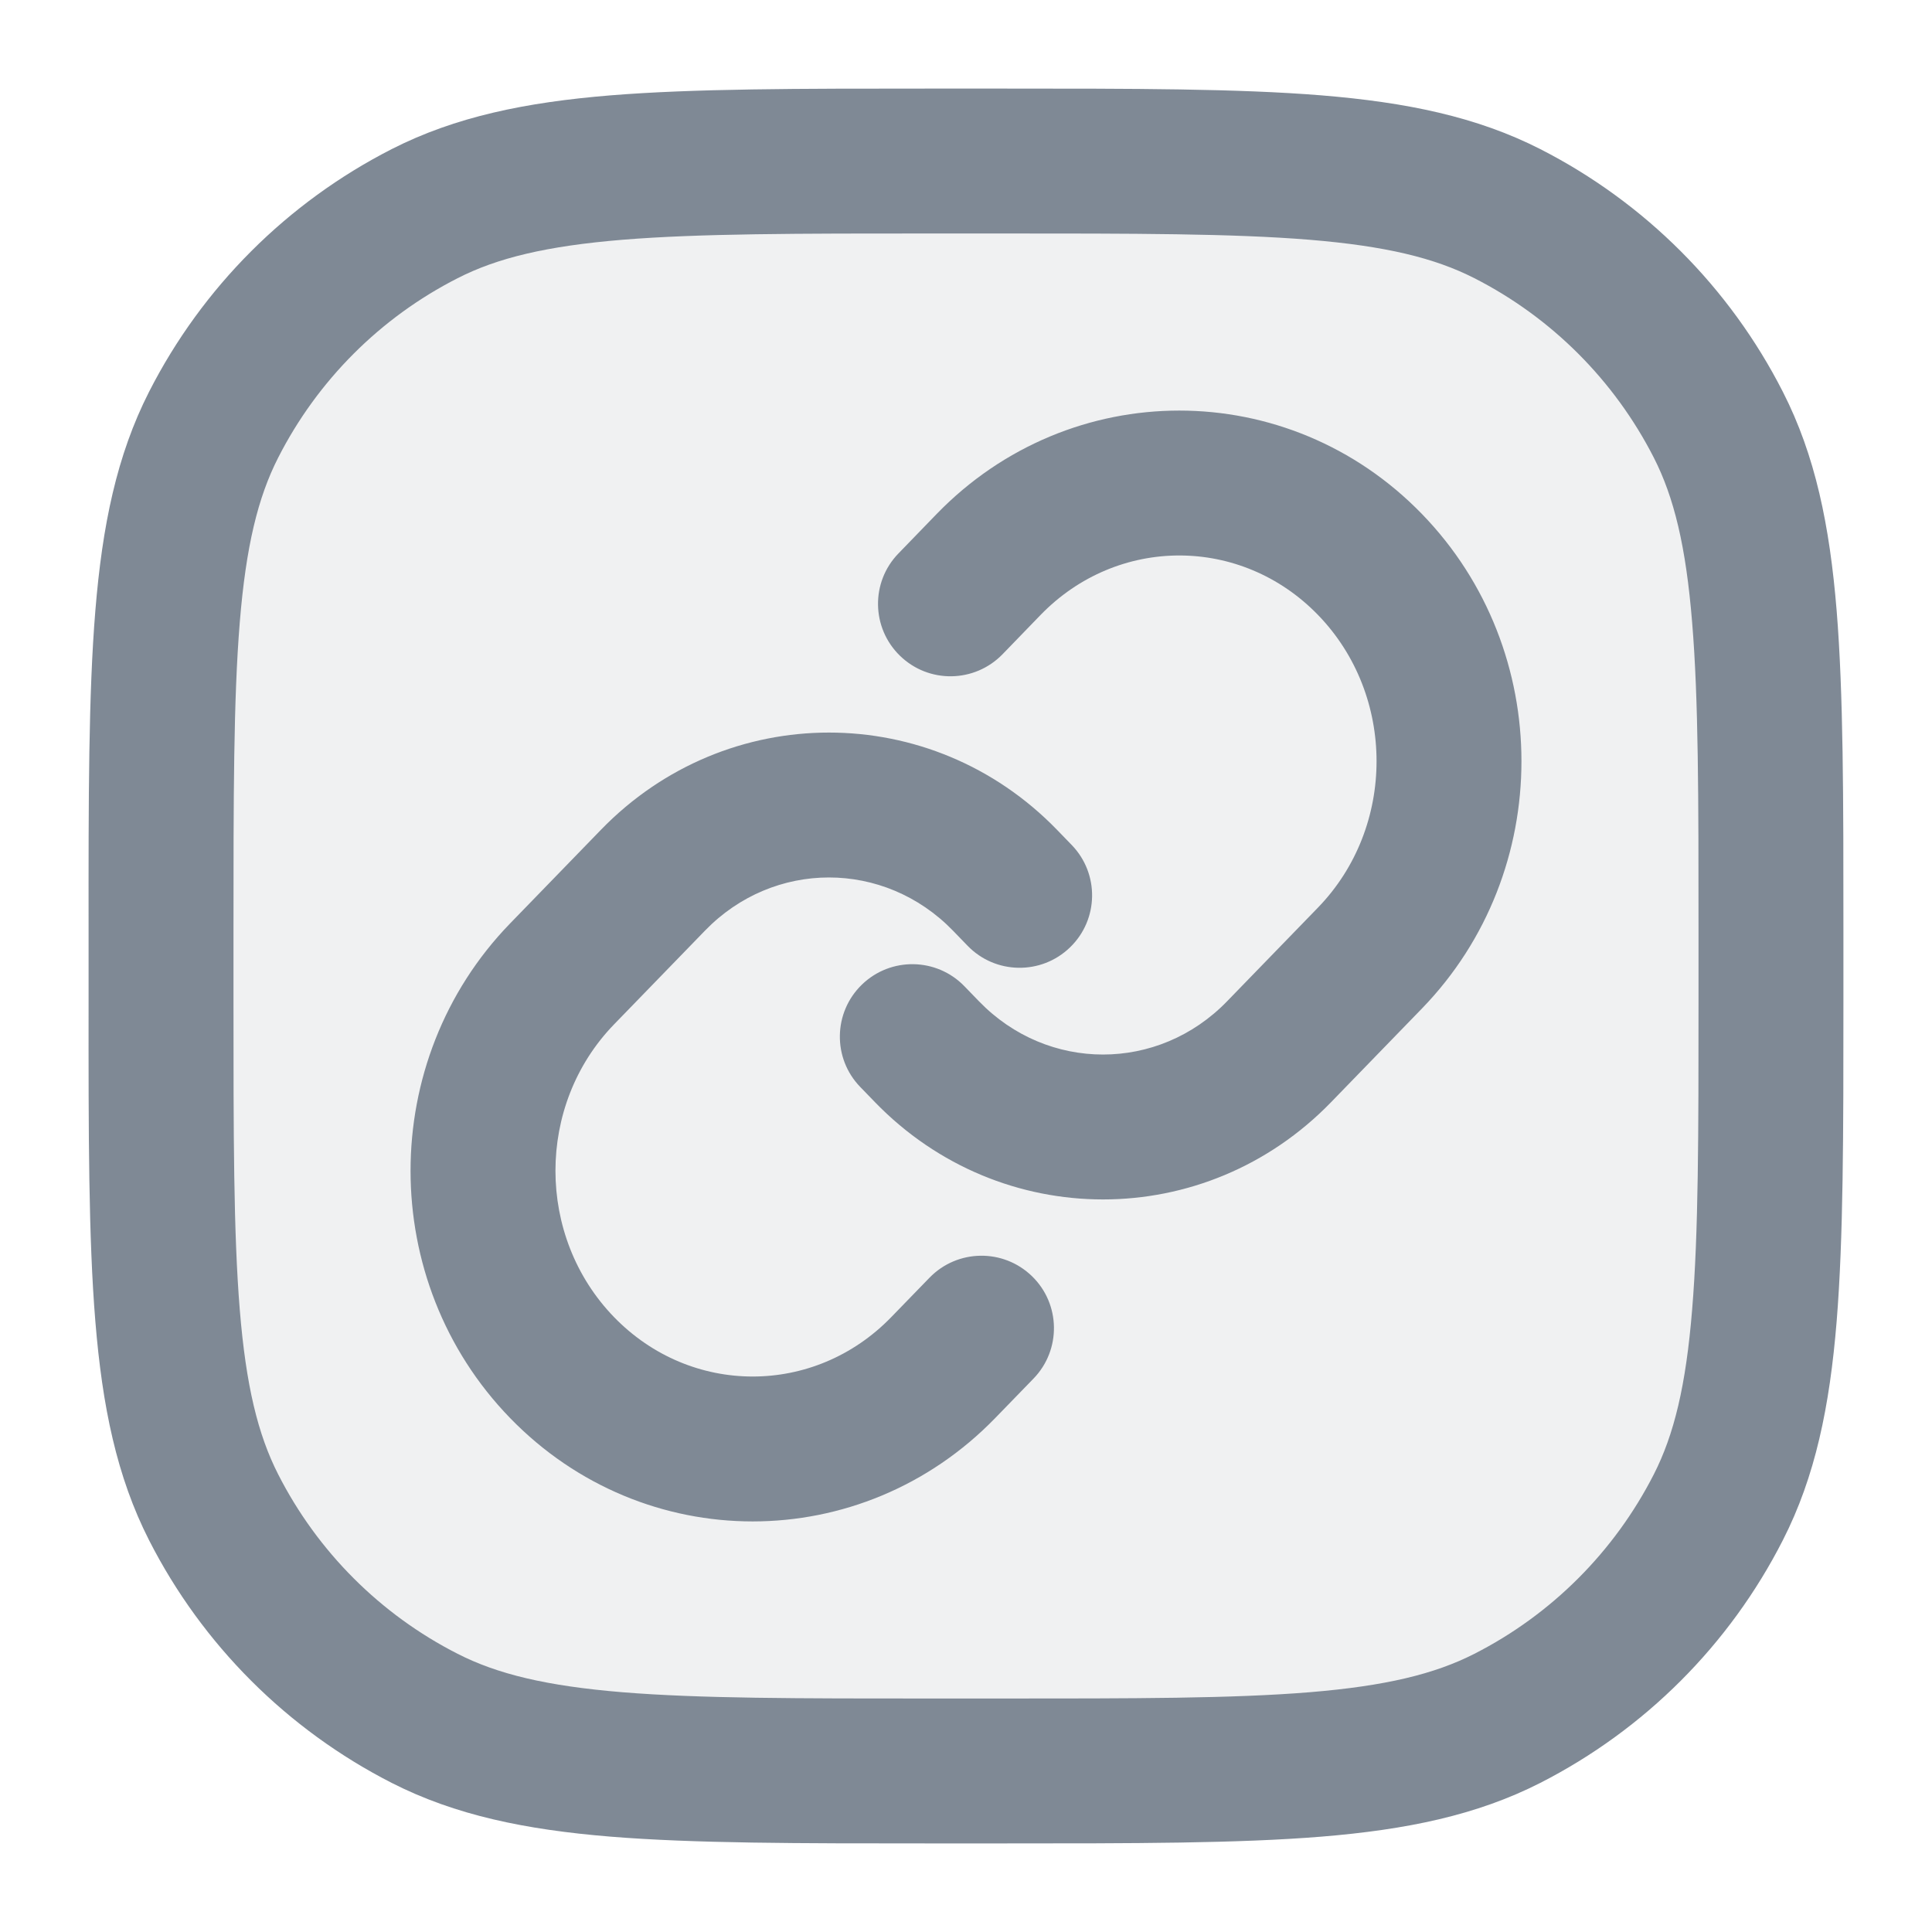 <svg width="20" height="20" viewBox="0 0 20 20" fill="none" xmlns="http://www.w3.org/2000/svg">
<rect opacity="0.12" x="1.667" y="1.667" width="16.667" height="16.667" rx="5" fill="#7F8995"/>
<path fill-rule="evenodd" clip-rule="evenodd" d="M9.633 0.917H9.666H10.333H10.367C11.738 0.917 12.814 0.917 13.678 0.987C14.558 1.059 15.286 1.208 15.944 1.543C17.026 2.095 17.905 2.974 18.456 4.056C18.792 4.714 18.941 5.441 19.013 6.322C19.083 7.186 19.083 8.261 19.083 9.633V9.633V9.633V9.667V10.333V10.367V10.367V10.367C19.083 11.739 19.083 12.814 19.013 13.678C18.941 14.559 18.792 15.286 18.456 15.944C17.905 17.026 17.026 17.905 15.944 18.457C15.286 18.792 14.558 18.941 13.678 19.013C12.814 19.083 11.739 19.083 10.367 19.083H10.367H10.367H10.333H9.667H9.633H9.633H9.633C8.261 19.083 7.186 19.083 6.321 19.013C5.441 18.941 4.714 18.792 4.056 18.457C2.974 17.905 2.094 17.026 1.543 15.944C1.208 15.286 1.059 14.559 0.987 13.678C0.916 12.814 0.916 11.739 0.917 10.367V10.333V9.667V9.633C0.916 8.261 0.916 7.186 0.987 6.322C1.059 5.441 1.208 4.714 1.543 4.056C2.094 2.974 2.974 2.095 4.056 1.543C4.714 1.208 5.441 1.059 6.321 0.987C7.186 0.917 8.261 0.917 9.633 0.917ZM6.444 2.482C5.656 2.547 5.148 2.67 4.737 2.88C3.937 3.287 3.287 3.938 2.88 4.737C2.67 5.149 2.546 5.656 2.482 6.444C2.417 7.24 2.417 8.254 2.417 9.667V10.333C2.417 11.746 2.417 12.76 2.482 13.556C2.546 14.344 2.67 14.851 2.88 15.263C3.287 16.062 3.937 16.713 4.737 17.12C5.148 17.33 5.656 17.453 6.444 17.518C7.24 17.583 8.254 17.583 9.667 17.583H10.333C11.746 17.583 12.76 17.583 13.556 17.518C14.344 17.453 14.851 17.33 15.263 17.12C16.062 16.713 16.712 16.062 17.12 15.263C17.33 14.851 17.453 14.344 17.517 13.556C17.583 12.76 17.583 11.746 17.583 10.333V9.667C17.583 8.254 17.583 7.24 17.517 6.444C17.453 5.656 17.33 5.149 17.12 4.737C16.712 3.938 16.062 3.287 15.263 2.88C14.851 2.67 14.344 2.547 13.556 2.482C12.76 2.417 11.746 2.417 10.333 2.417H9.666C8.254 2.417 7.24 2.417 6.444 2.482ZM9.865 9.634C9.153 8.9 8.009 8.9 7.298 9.634L6.356 10.605C5.548 11.439 5.548 12.8 6.356 13.634C7.152 14.455 8.432 14.455 9.227 13.634L9.622 13.227C9.91 12.93 10.385 12.922 10.683 13.211C10.98 13.499 10.987 13.974 10.699 14.271L10.304 14.678C8.919 16.107 6.664 16.107 5.279 14.678C3.907 13.263 3.907 10.977 5.279 9.561L6.221 8.59C7.522 7.248 9.641 7.248 10.942 8.59L11.094 8.747C11.382 9.044 11.375 9.519 11.077 9.807C10.78 10.095 10.305 10.088 10.017 9.791L9.865 9.634ZM14.721 5.322C13.336 3.893 11.08 3.893 9.695 5.322L9.301 5.729C9.012 6.026 9.02 6.501 9.317 6.789C9.615 7.078 10.089 7.07 10.378 6.773L10.772 6.366C11.568 5.545 12.848 5.545 13.644 6.366C14.452 7.199 14.452 8.561 13.644 9.395L12.702 10.366C11.99 11.1 10.846 11.1 10.135 10.366L9.983 10.209C9.695 9.912 9.22 9.904 8.922 10.193C8.625 10.481 8.617 10.956 8.906 11.253L9.058 11.41C10.359 12.752 12.478 12.752 13.779 11.41L14.721 10.439C16.093 9.023 16.093 6.737 14.721 5.322Z" fill="#7F8995"/>
</svg>
